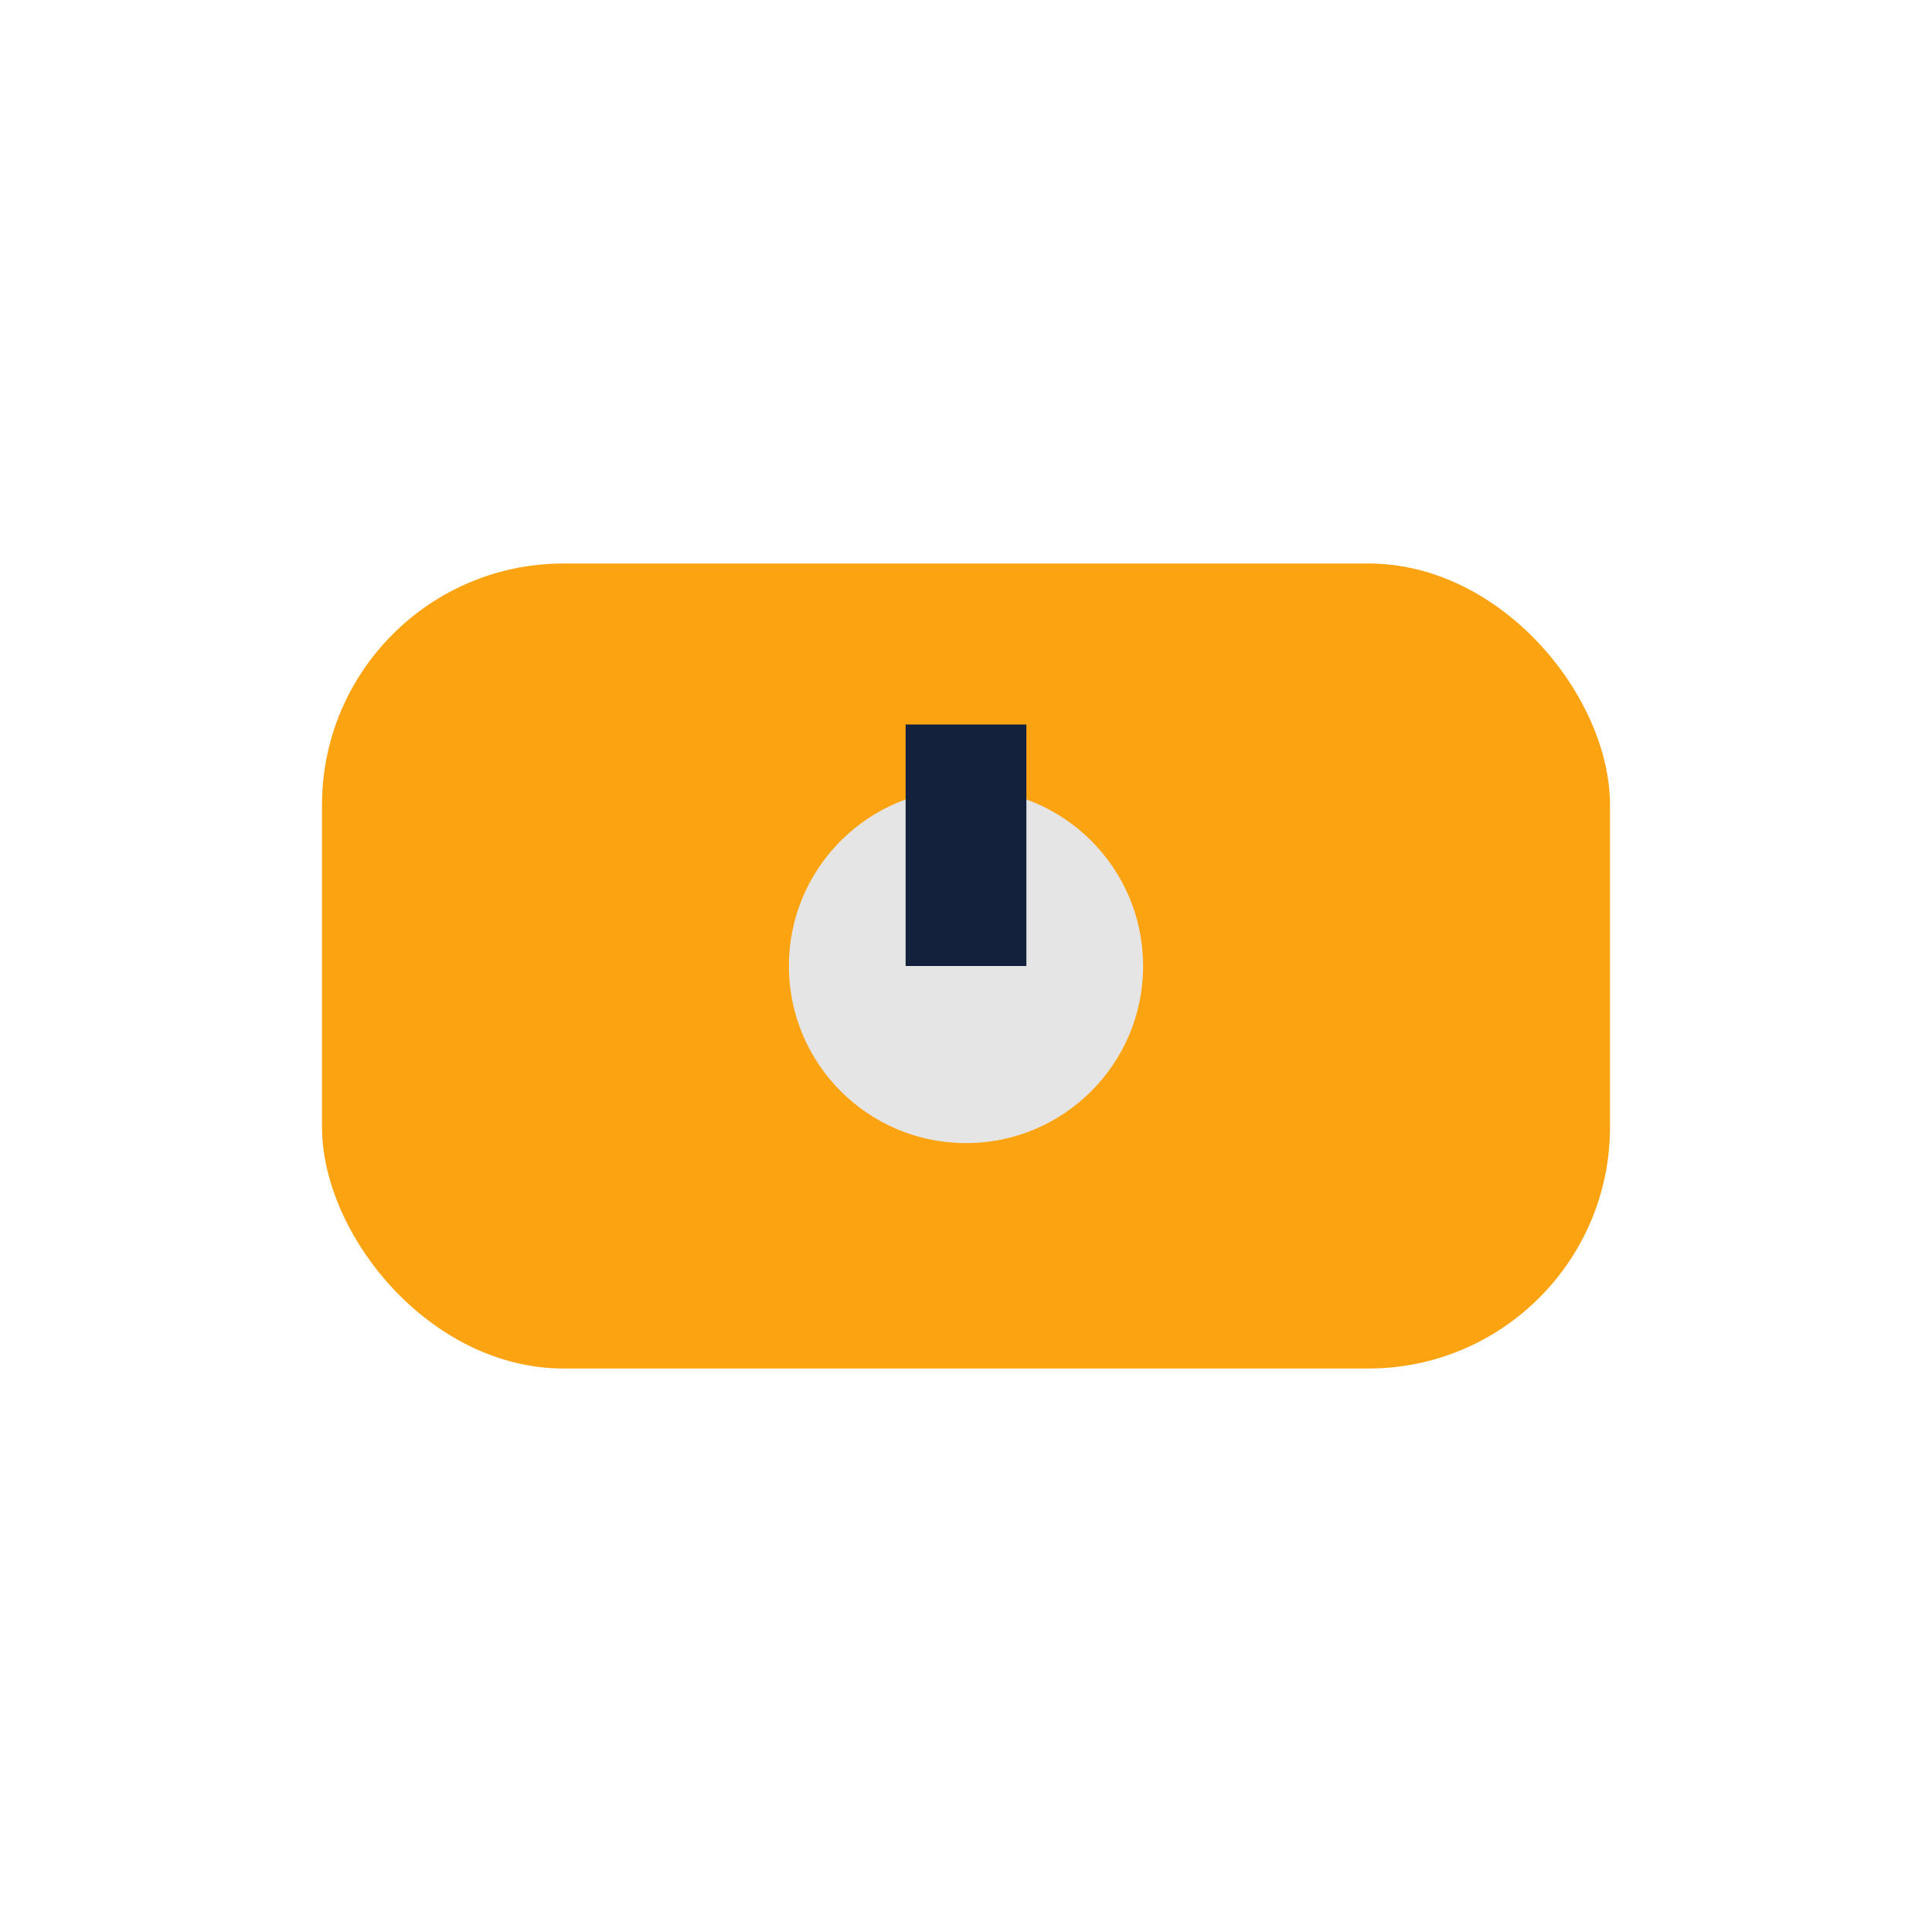 <?xml version="1.0" encoding="UTF-8"?>
<svg xmlns="http://www.w3.org/2000/svg" width="24" height="24" viewBox="0 0 24 24"><rect x="4" y="7" width="16" height="10" rx="3" fill="#FCA311"/><circle cx="12" cy="12" r="2.2" fill="#E5E5E5"/><path d="M12 9v3" stroke="#14213D" stroke-width="1.5"/></svg>